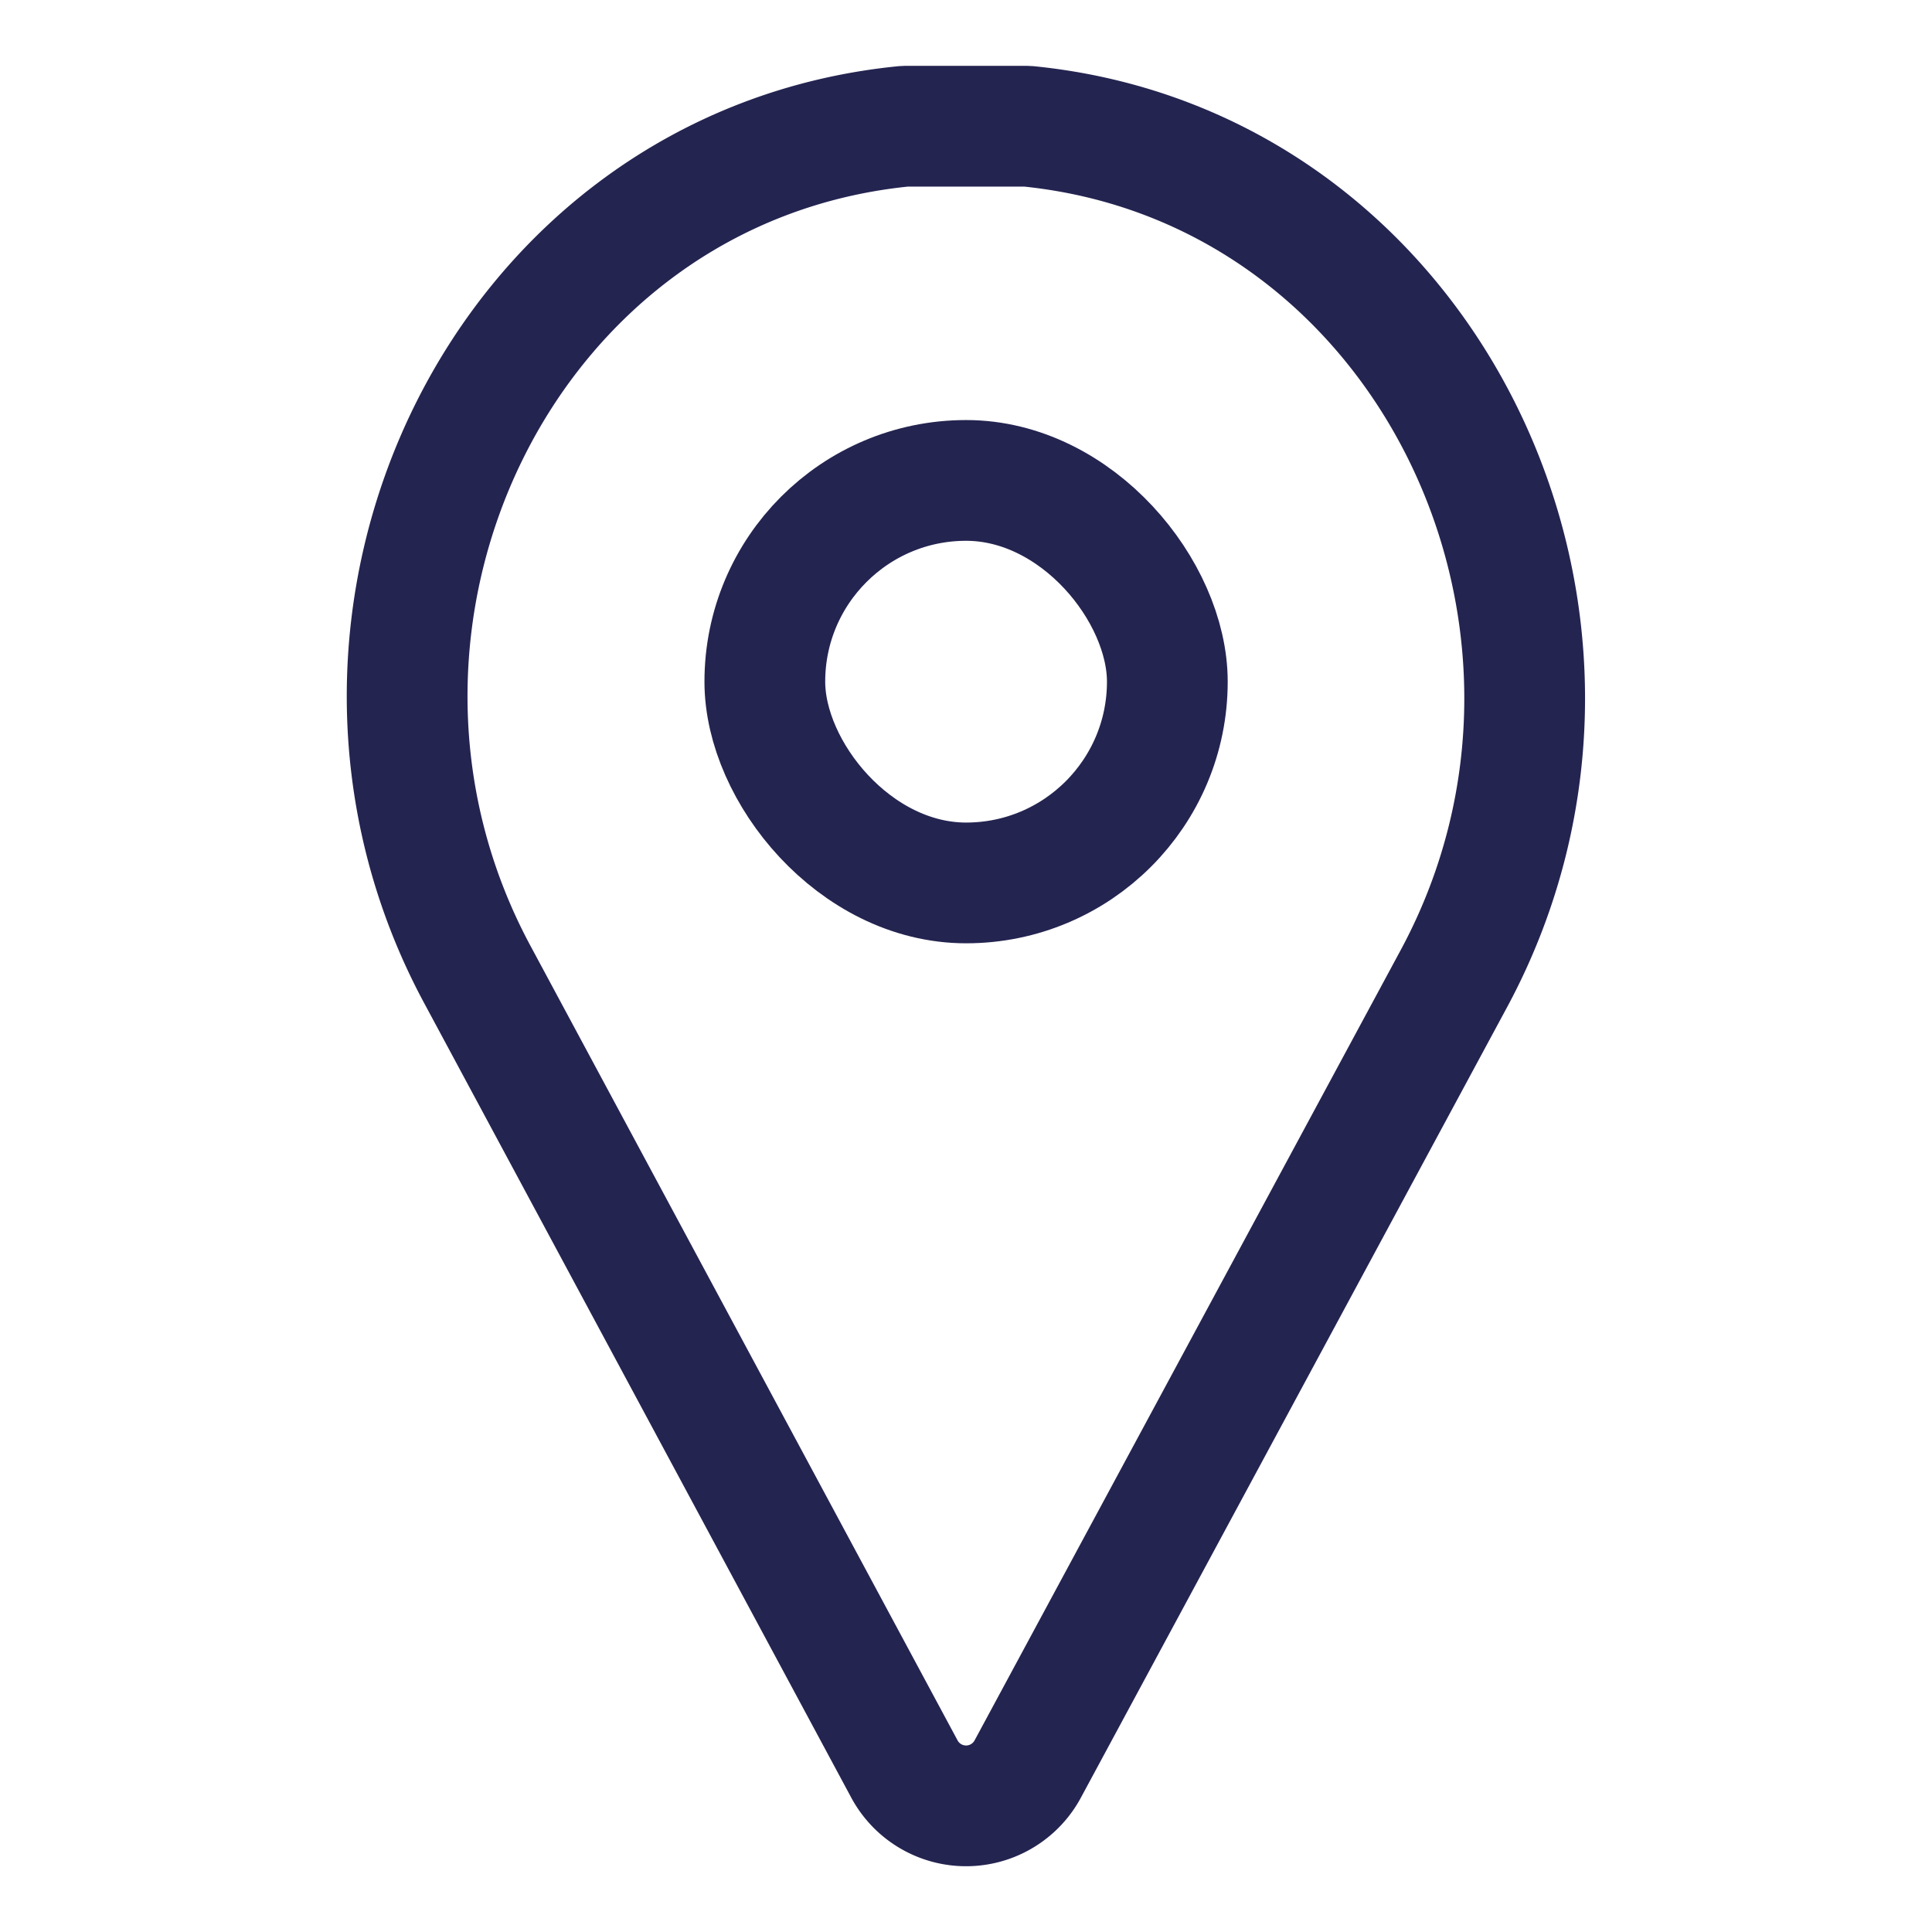 <svg id="ic-contact-map-pin" xmlns="http://www.w3.org/2000/svg" width="24" height="24" viewBox="0 0 24 24">
  <rect id="Rectangle_188" data-name="Rectangle 188" width="24" height="24" fill="none"/>
  <g id="ic-contact-map-pin-2" data-name="ic-contact-map-pin" transform="translate(5.058 1.568)">
    <path id="Tracé_82" data-name="Tracé 82" d="M12.76,1.6H11.24c-5,.49-7.68,6.14-5.31,10.54L11.23,22a.87.87,0,0,0,1.54,0l5.3-9.83C20.44,7.74,17.73,2.09,12.76,1.6Z" transform="translate(-5.057 -1.6)" fill="none" stroke="#242451" stroke-linecap="round" stroke-linejoin="bevel" stroke-width="1.5"/>
    <rect id="Rectangle_26" data-name="Rectangle 26" width="5" height="5" rx="2.5" transform="translate(4.443 4.4)" fill="none" stroke="#242451" stroke-linecap="round" stroke-linejoin="bevel" stroke-width="1.5"/>
  </g>
</svg>
